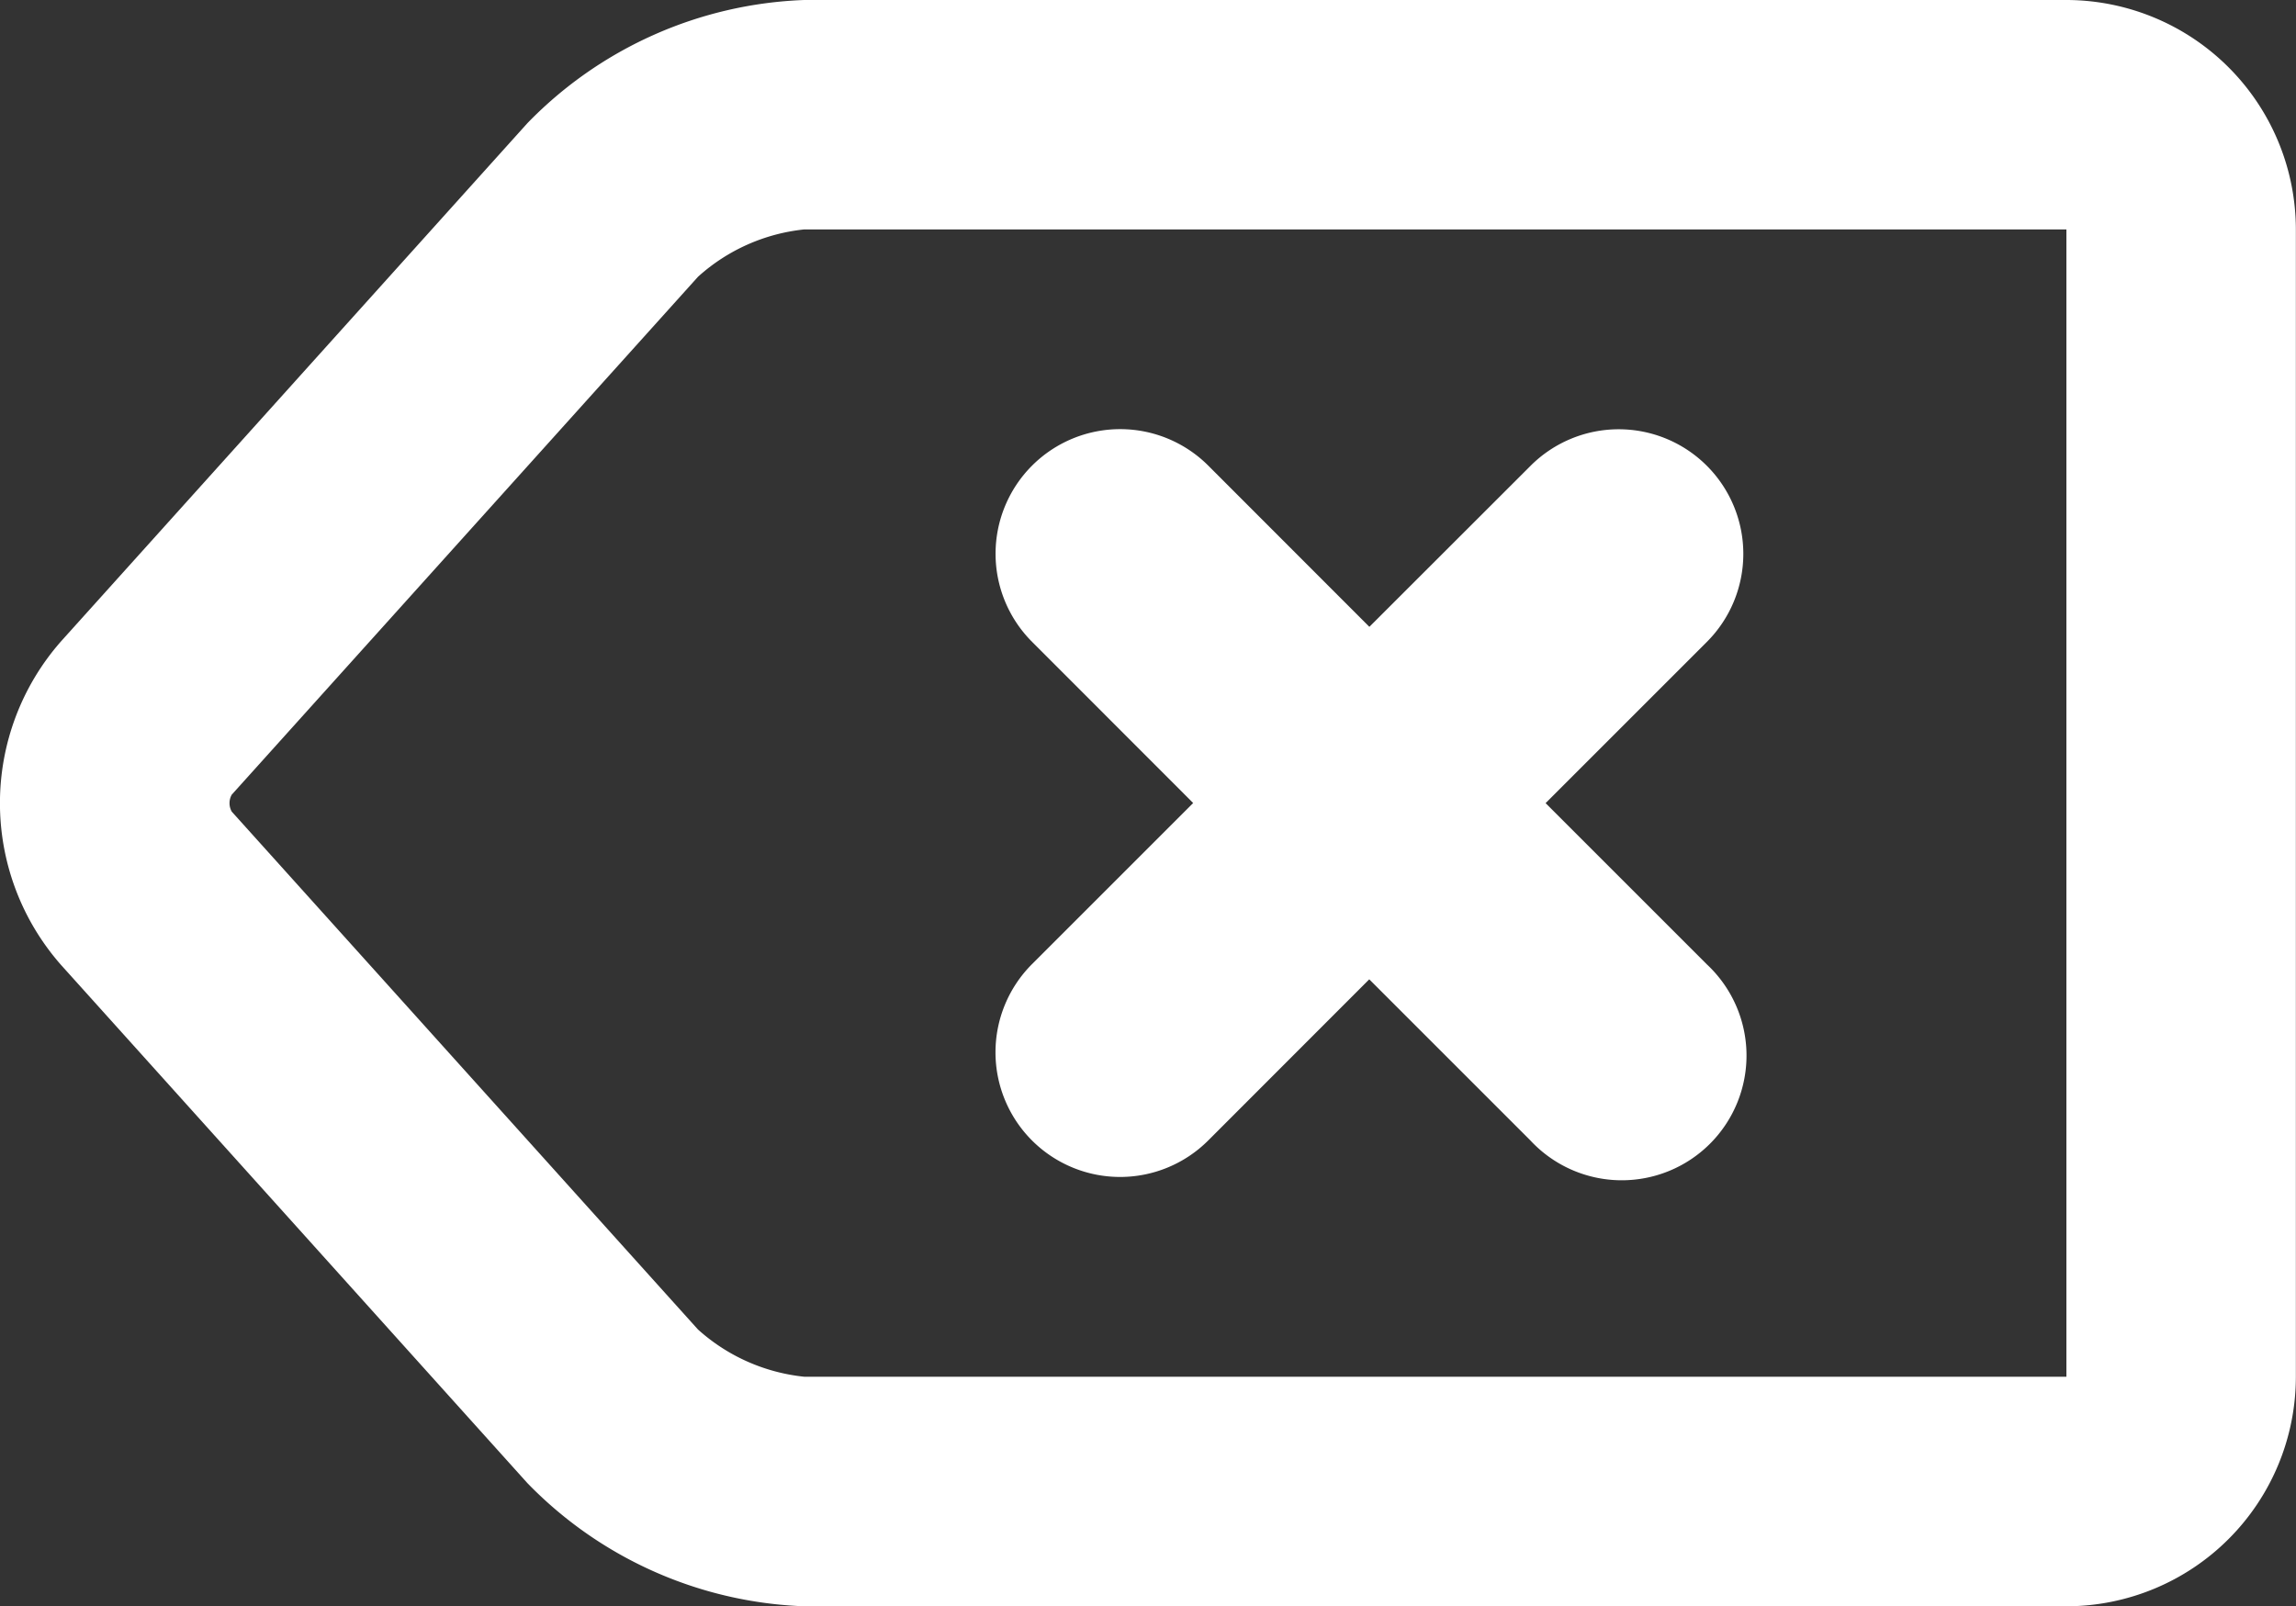 <svg id="delete_backspace" xmlns="http://www.w3.org/2000/svg" width="18.15" height="12.7" viewBox="0 0 18.15 12.7">
  <rect x="0" y="0" width="18.15" height="12.7" fill="#333333" stroke="none"/>
  <g id="Group_44" data-name="Group 44">
    <path id="Path_6" data-name="Path 6" d="M18.331,5H8.353a3.212,3.212,0,0,0-2.188.974L2.48,10.069a1.936,1.936,0,0,0,0,2.562l3.685,4.095a3.212,3.212,0,0,0,2.188.974h9.978a1.816,1.816,0,0,0,1.814-1.814V6.814A1.817,1.817,0,0,0,18.331,5Zm0,10.885H8.353a1.482,1.482,0,0,1-.84-.374L3.828,11.417a.136.136,0,0,1,0-.134L7.514,7.188a1.48,1.48,0,0,1,.839-.374h9.978Z" transform="translate(-1.996 -5)" fill="#fff"/>
    <path id="Path_7" data-name="Path 7" d="M11.293,14.624a.985.985,0,0,0,1.393,0l1.273-1.274,1.274,1.274a.986.986,0,1,0,1.394-1.393l-1.274-1.274,1.274-1.274a.985.985,0,1,0-1.393-1.393L13.96,10.563,12.687,9.289a.985.985,0,1,0-1.393,1.393l1.273,1.274-1.274,1.274A.986.986,0,0,0,11.293,14.624Z" transform="translate(-3.135 -5.607)" fill="#fff"/>
  </g>
</svg>
